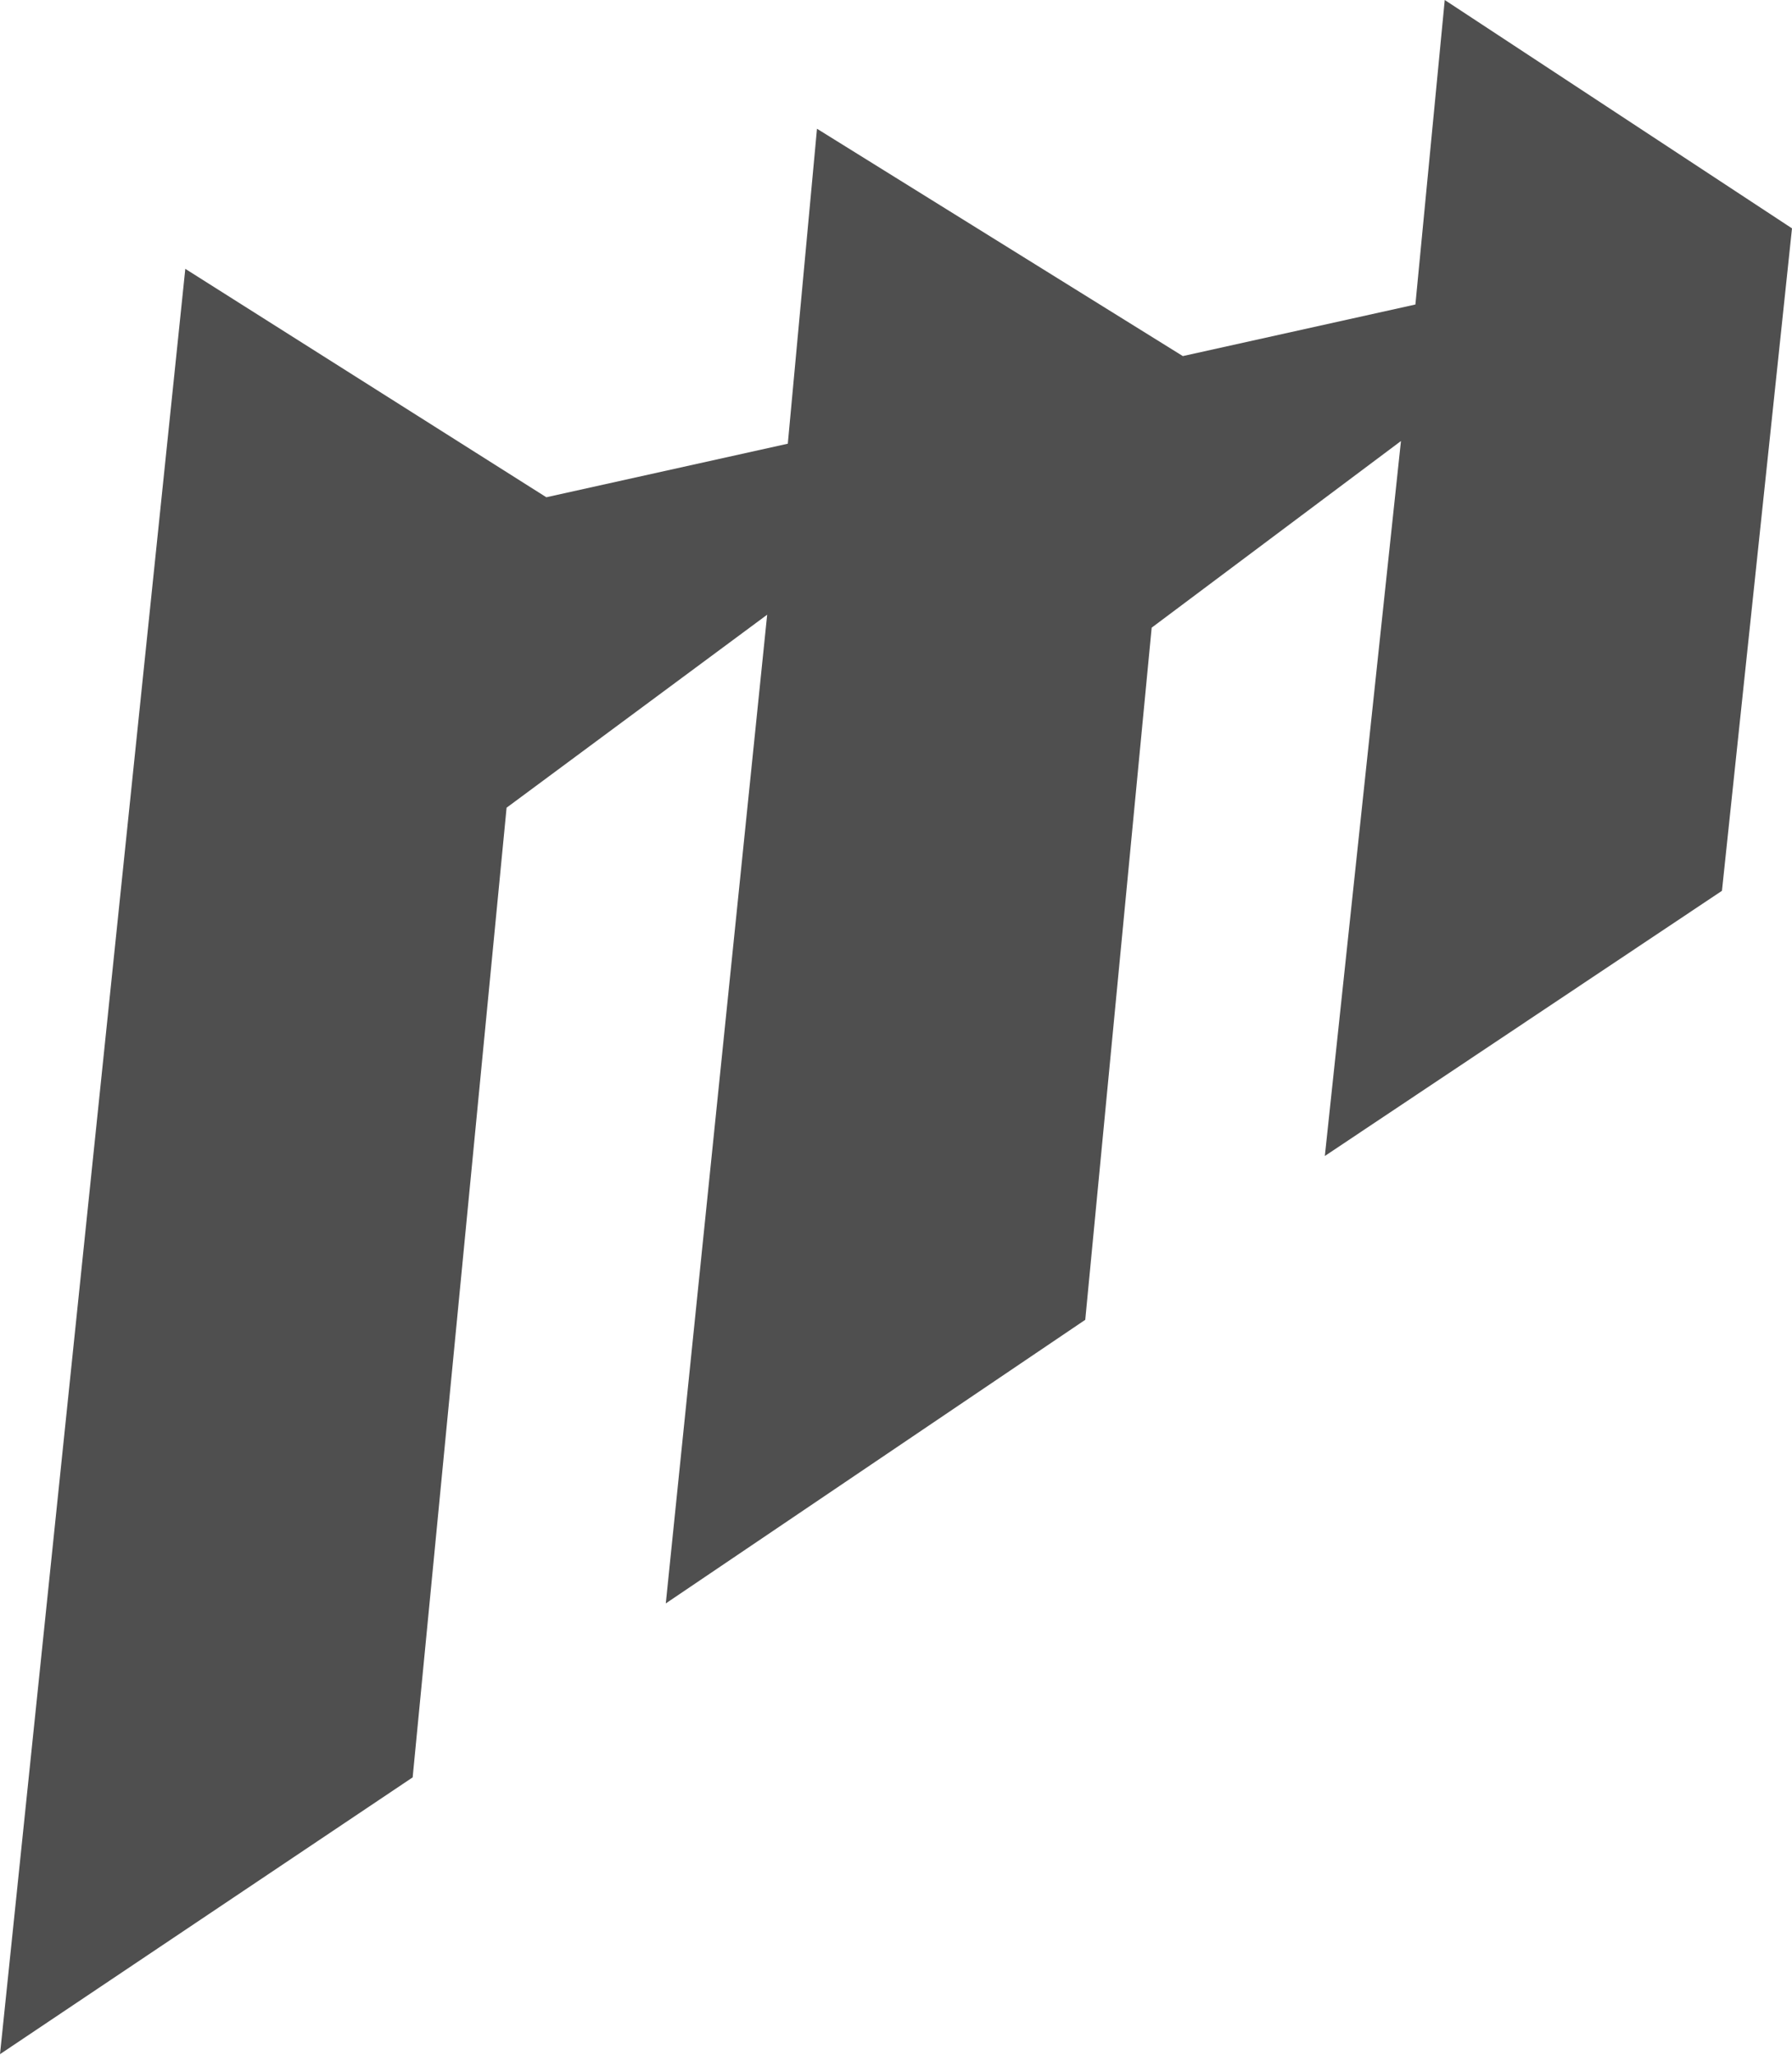 <?xml version="1.0" encoding="UTF-8"?> <svg xmlns="http://www.w3.org/2000/svg" width="376" height="431" viewBox="0 0 376 431" fill="none"><path d="M0 430.875L38.881 56.39L114.631 104.302L165.299 93.068L171.422 27.005L248.184 74.692L296.98 63.873L303.138 -6.10352e-05L376 47.9L361.303 186.853L277.979 242.475L293.951 92.509L241.646 131.657L227.709 276.837L139.696 336.327L160.97 128.935L106.293 169.421L86.585 372.813L0 430.875Z" fill="#4F4F4F"></path></svg> 